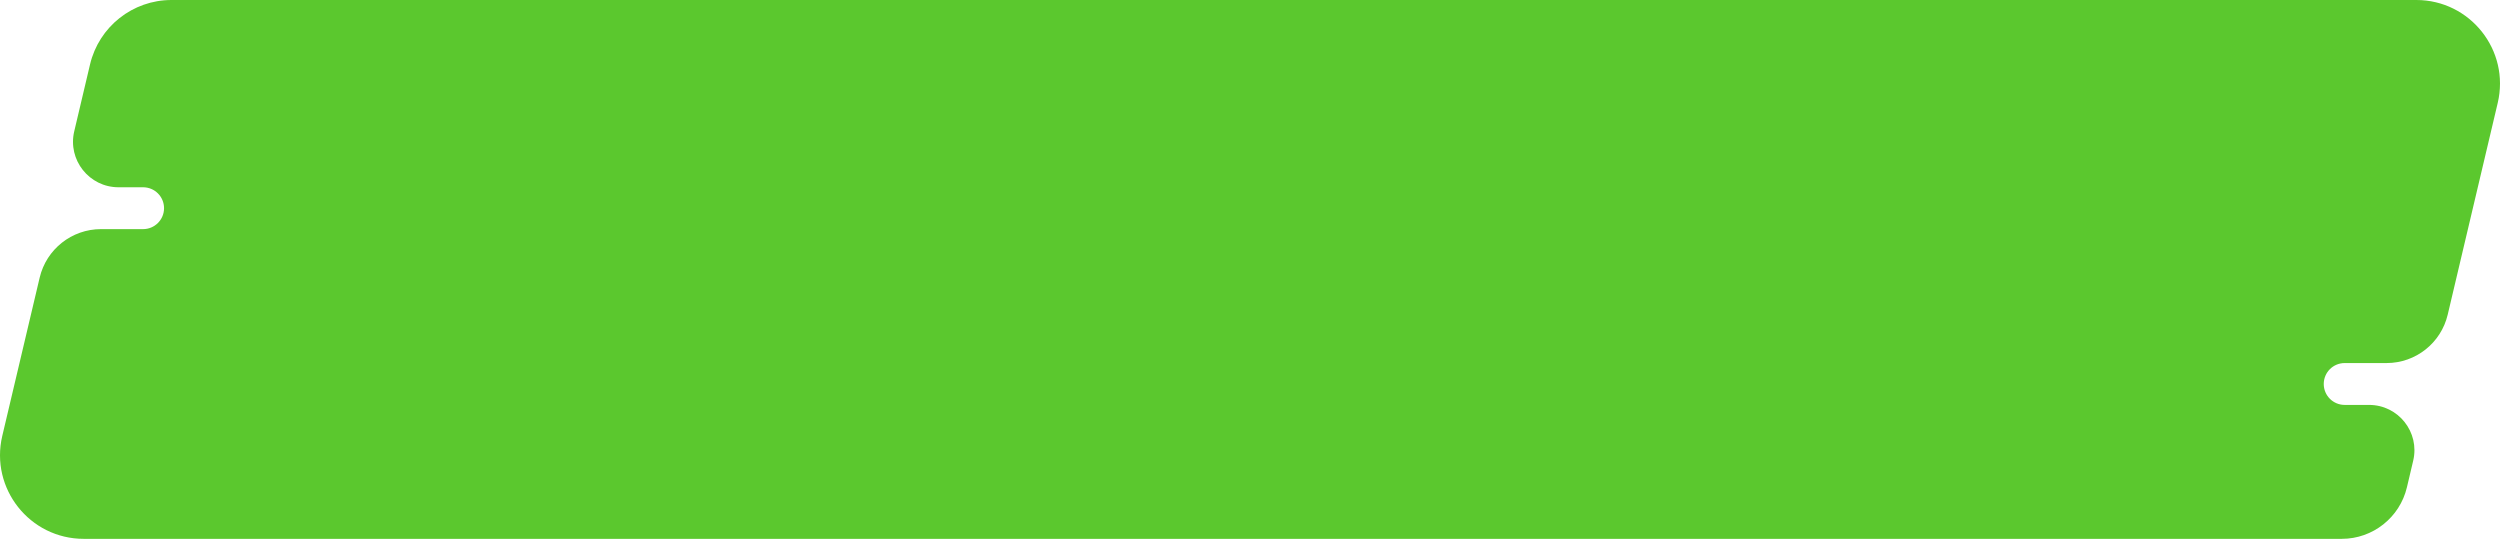 <?xml version="1.0" encoding="UTF-8"?> <svg xmlns="http://www.w3.org/2000/svg" width="1195" height="258" viewBox="0 0 1195 258" fill="none"> <path fill-rule="evenodd" clip-rule="evenodd" d="M43.033 30.814C47.299 12.756 63.42 0 81.974 0H1154.97C1180.79 0 1199.85 24.087 1193.91 49.213L1170 150.419C1166.8 163.969 1154.7 173.541 1140.78 173.541H1120.76C1115.23 173.541 1110.75 178.02 1110.75 183.545C1110.75 189.069 1115.23 193.548 1120.76 193.548H1132.42C1146.41 193.548 1156.73 206.593 1153.51 220.201L1150.51 232.917C1147.1 247.363 1134.2 257.567 1119.36 257.567H40.031C14.214 257.567 -4.846 233.48 1.09 208.354L18.957 132.725C22.17 119.126 34.309 109.52 48.282 109.52H68.411C73.936 109.52 78.414 105.042 78.414 99.517C78.414 93.992 73.936 89.514 68.411 89.514H56.659C42.622 89.514 32.259 76.418 35.487 62.757L43.033 30.814Z" fill="#5BC82E"></path> </svg> 